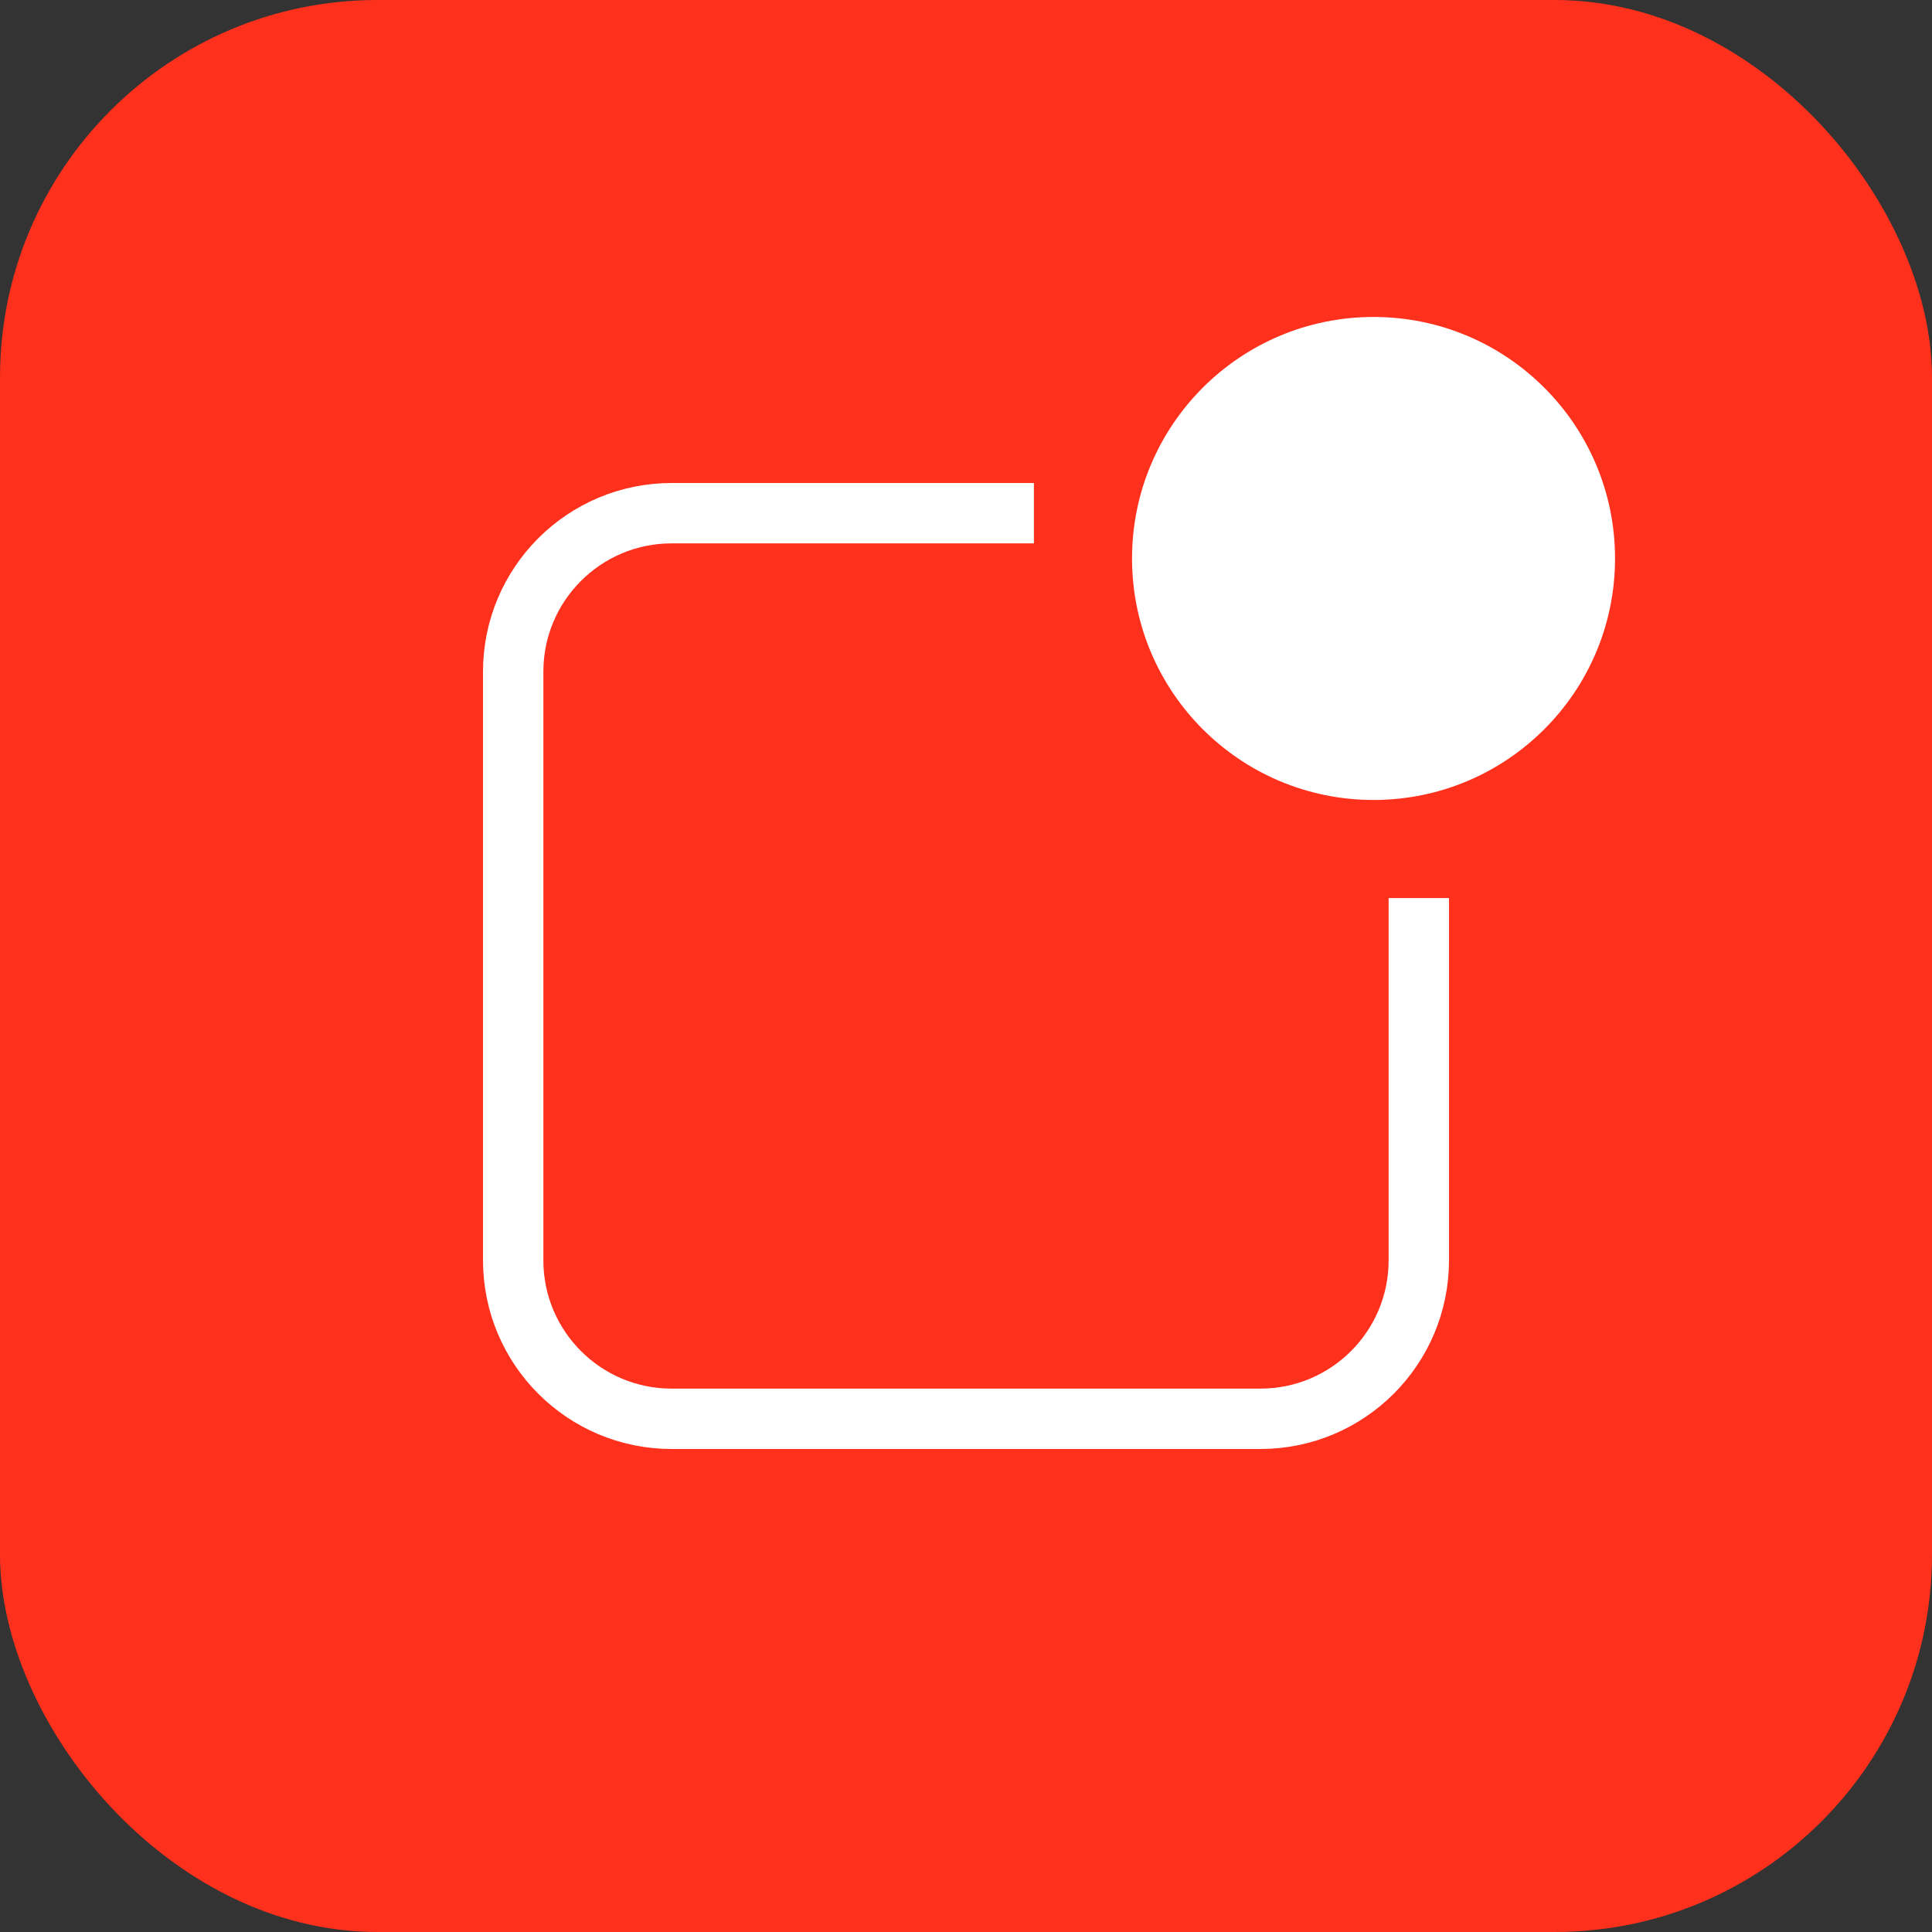 <svg width="256" height="256" viewBox="0 0 256 256" fill="none" xmlns="http://www.w3.org/2000/svg">
<rect x="0" y="0" width="256" height="256" fill="#333333" stroke="none"/>
<rect width="256" height="256" rx="50" fill="#FF301C"/>
<path d="M68 89C68 77.402 77.402 68 89 68H167C178.598 68 188 77.402 188 89V167C188 178.598 178.598 188 167 188H89C77.402 188 68 178.598 68 167V89Z" stroke="white" stroke-width="8" stroke-linecap="square"/>
<rect x="137" y="29" width="90" height="90" fill="#FF311C"/>
<circle cx="182" cy="74" r="32" fill="white"/>
</svg>
